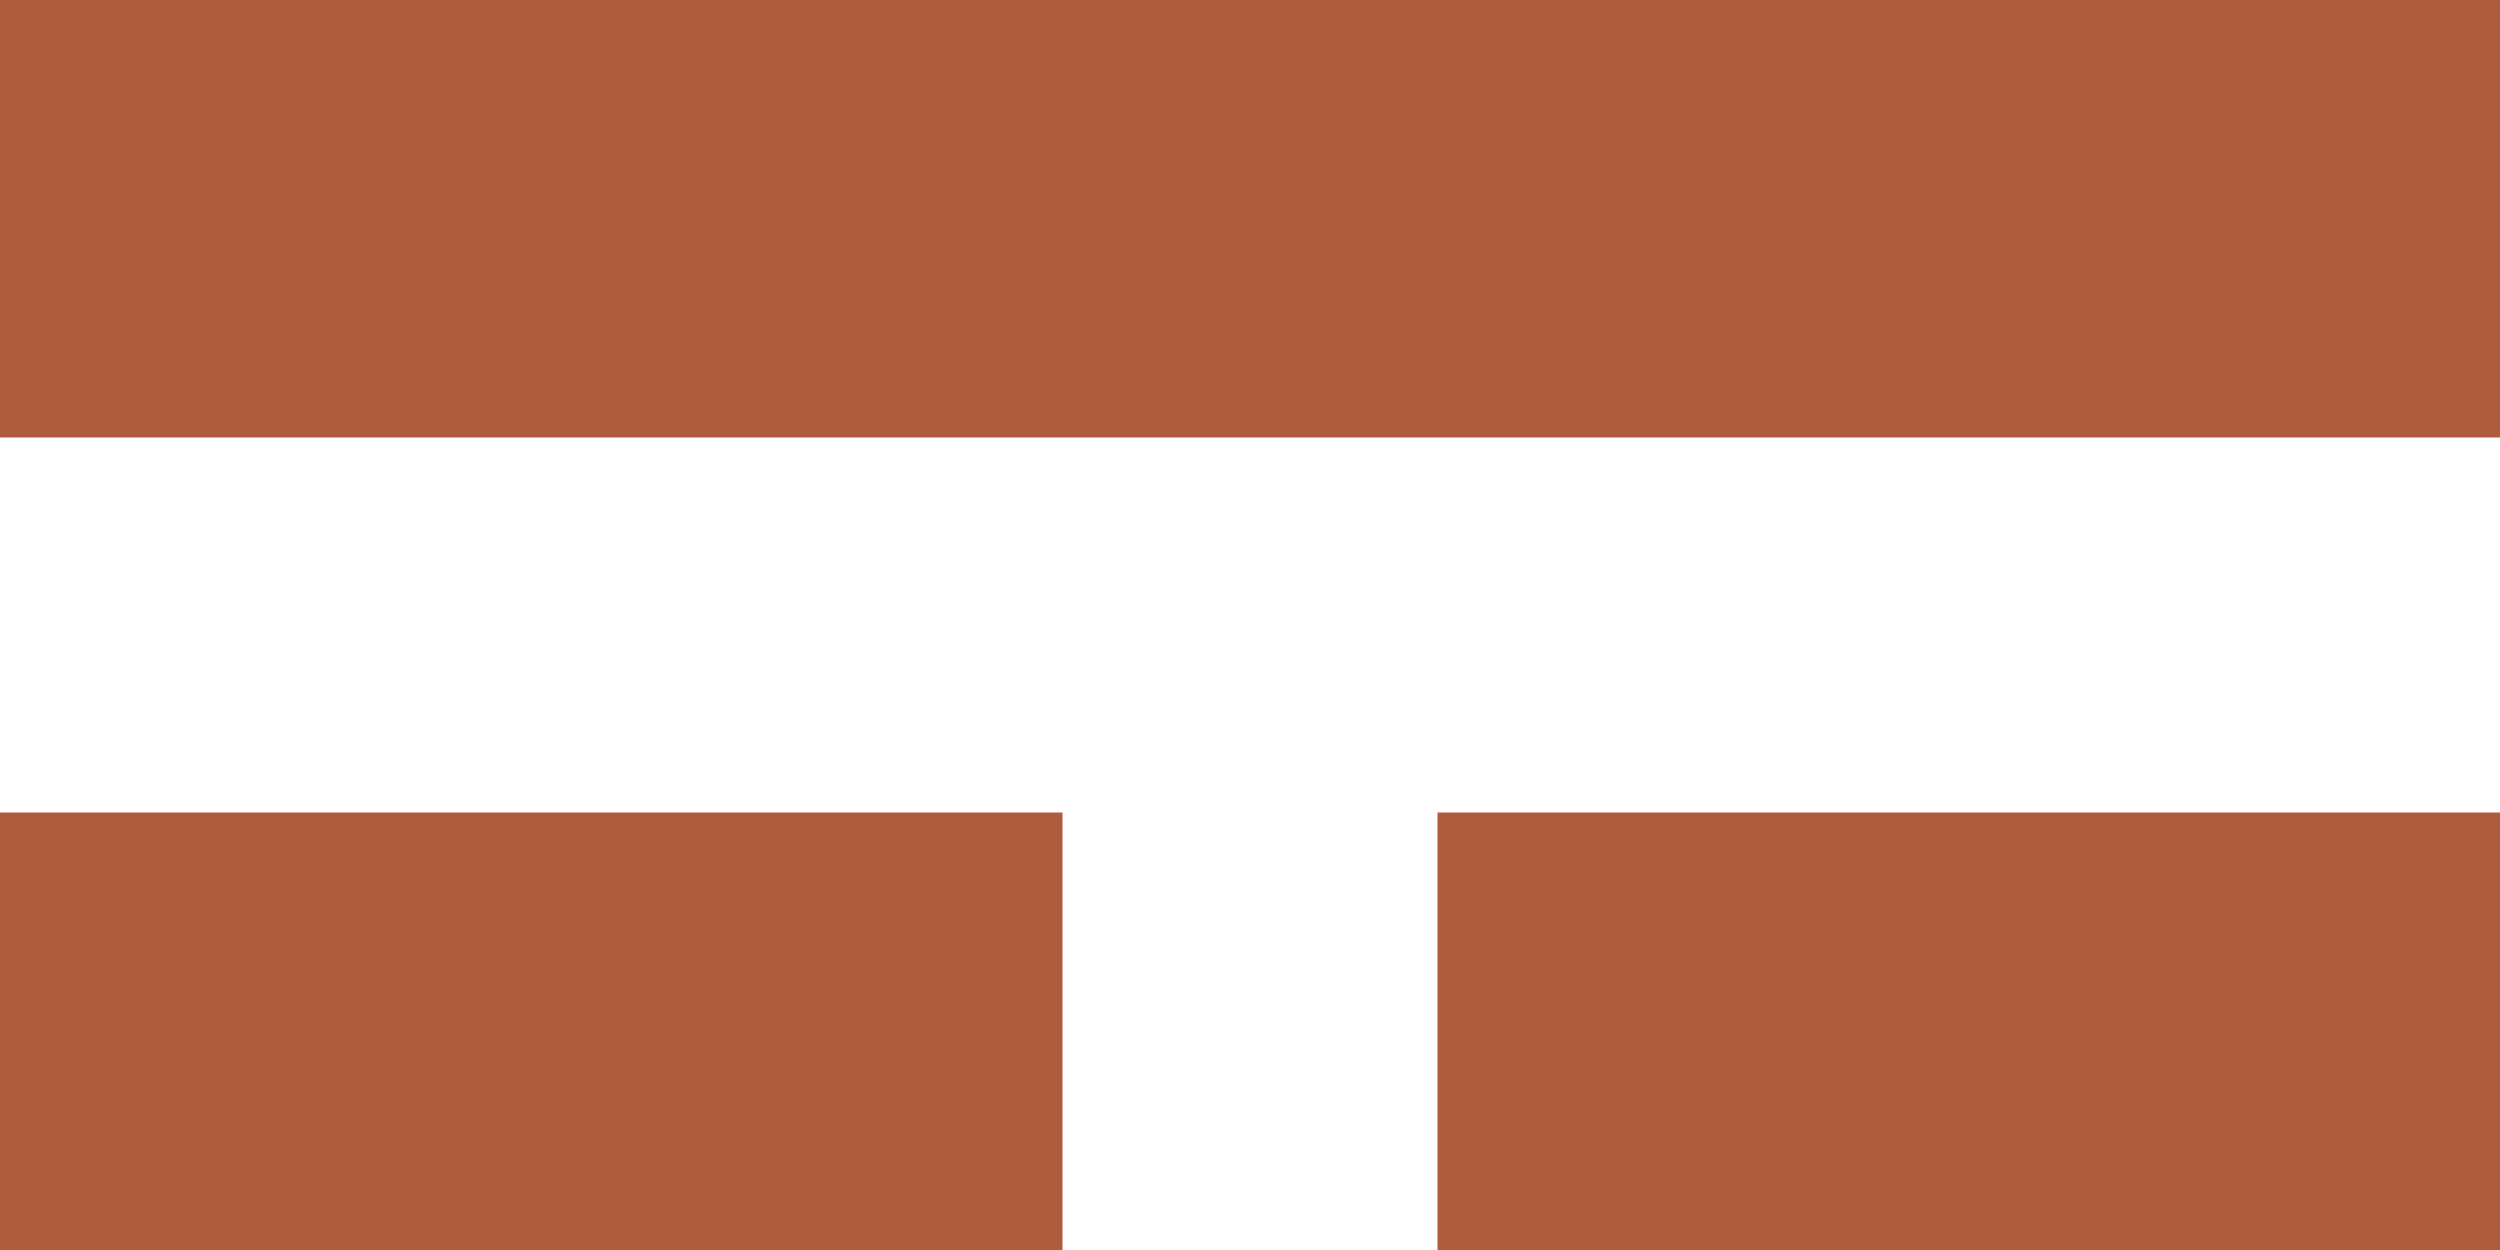 <svg viewBox="0 0 200 100" xmlns="http://www.w3.org/2000/svg">
    <rect x="0" y="0" width="200" height="35" fill="#AD5C3E" />
    <rect x="0" y="65" width="85" height="35" fill="#AD5C3E" />
    <rect x="115" y="65" width="85" height="35" fill="#AD5C3E" />
</svg>
